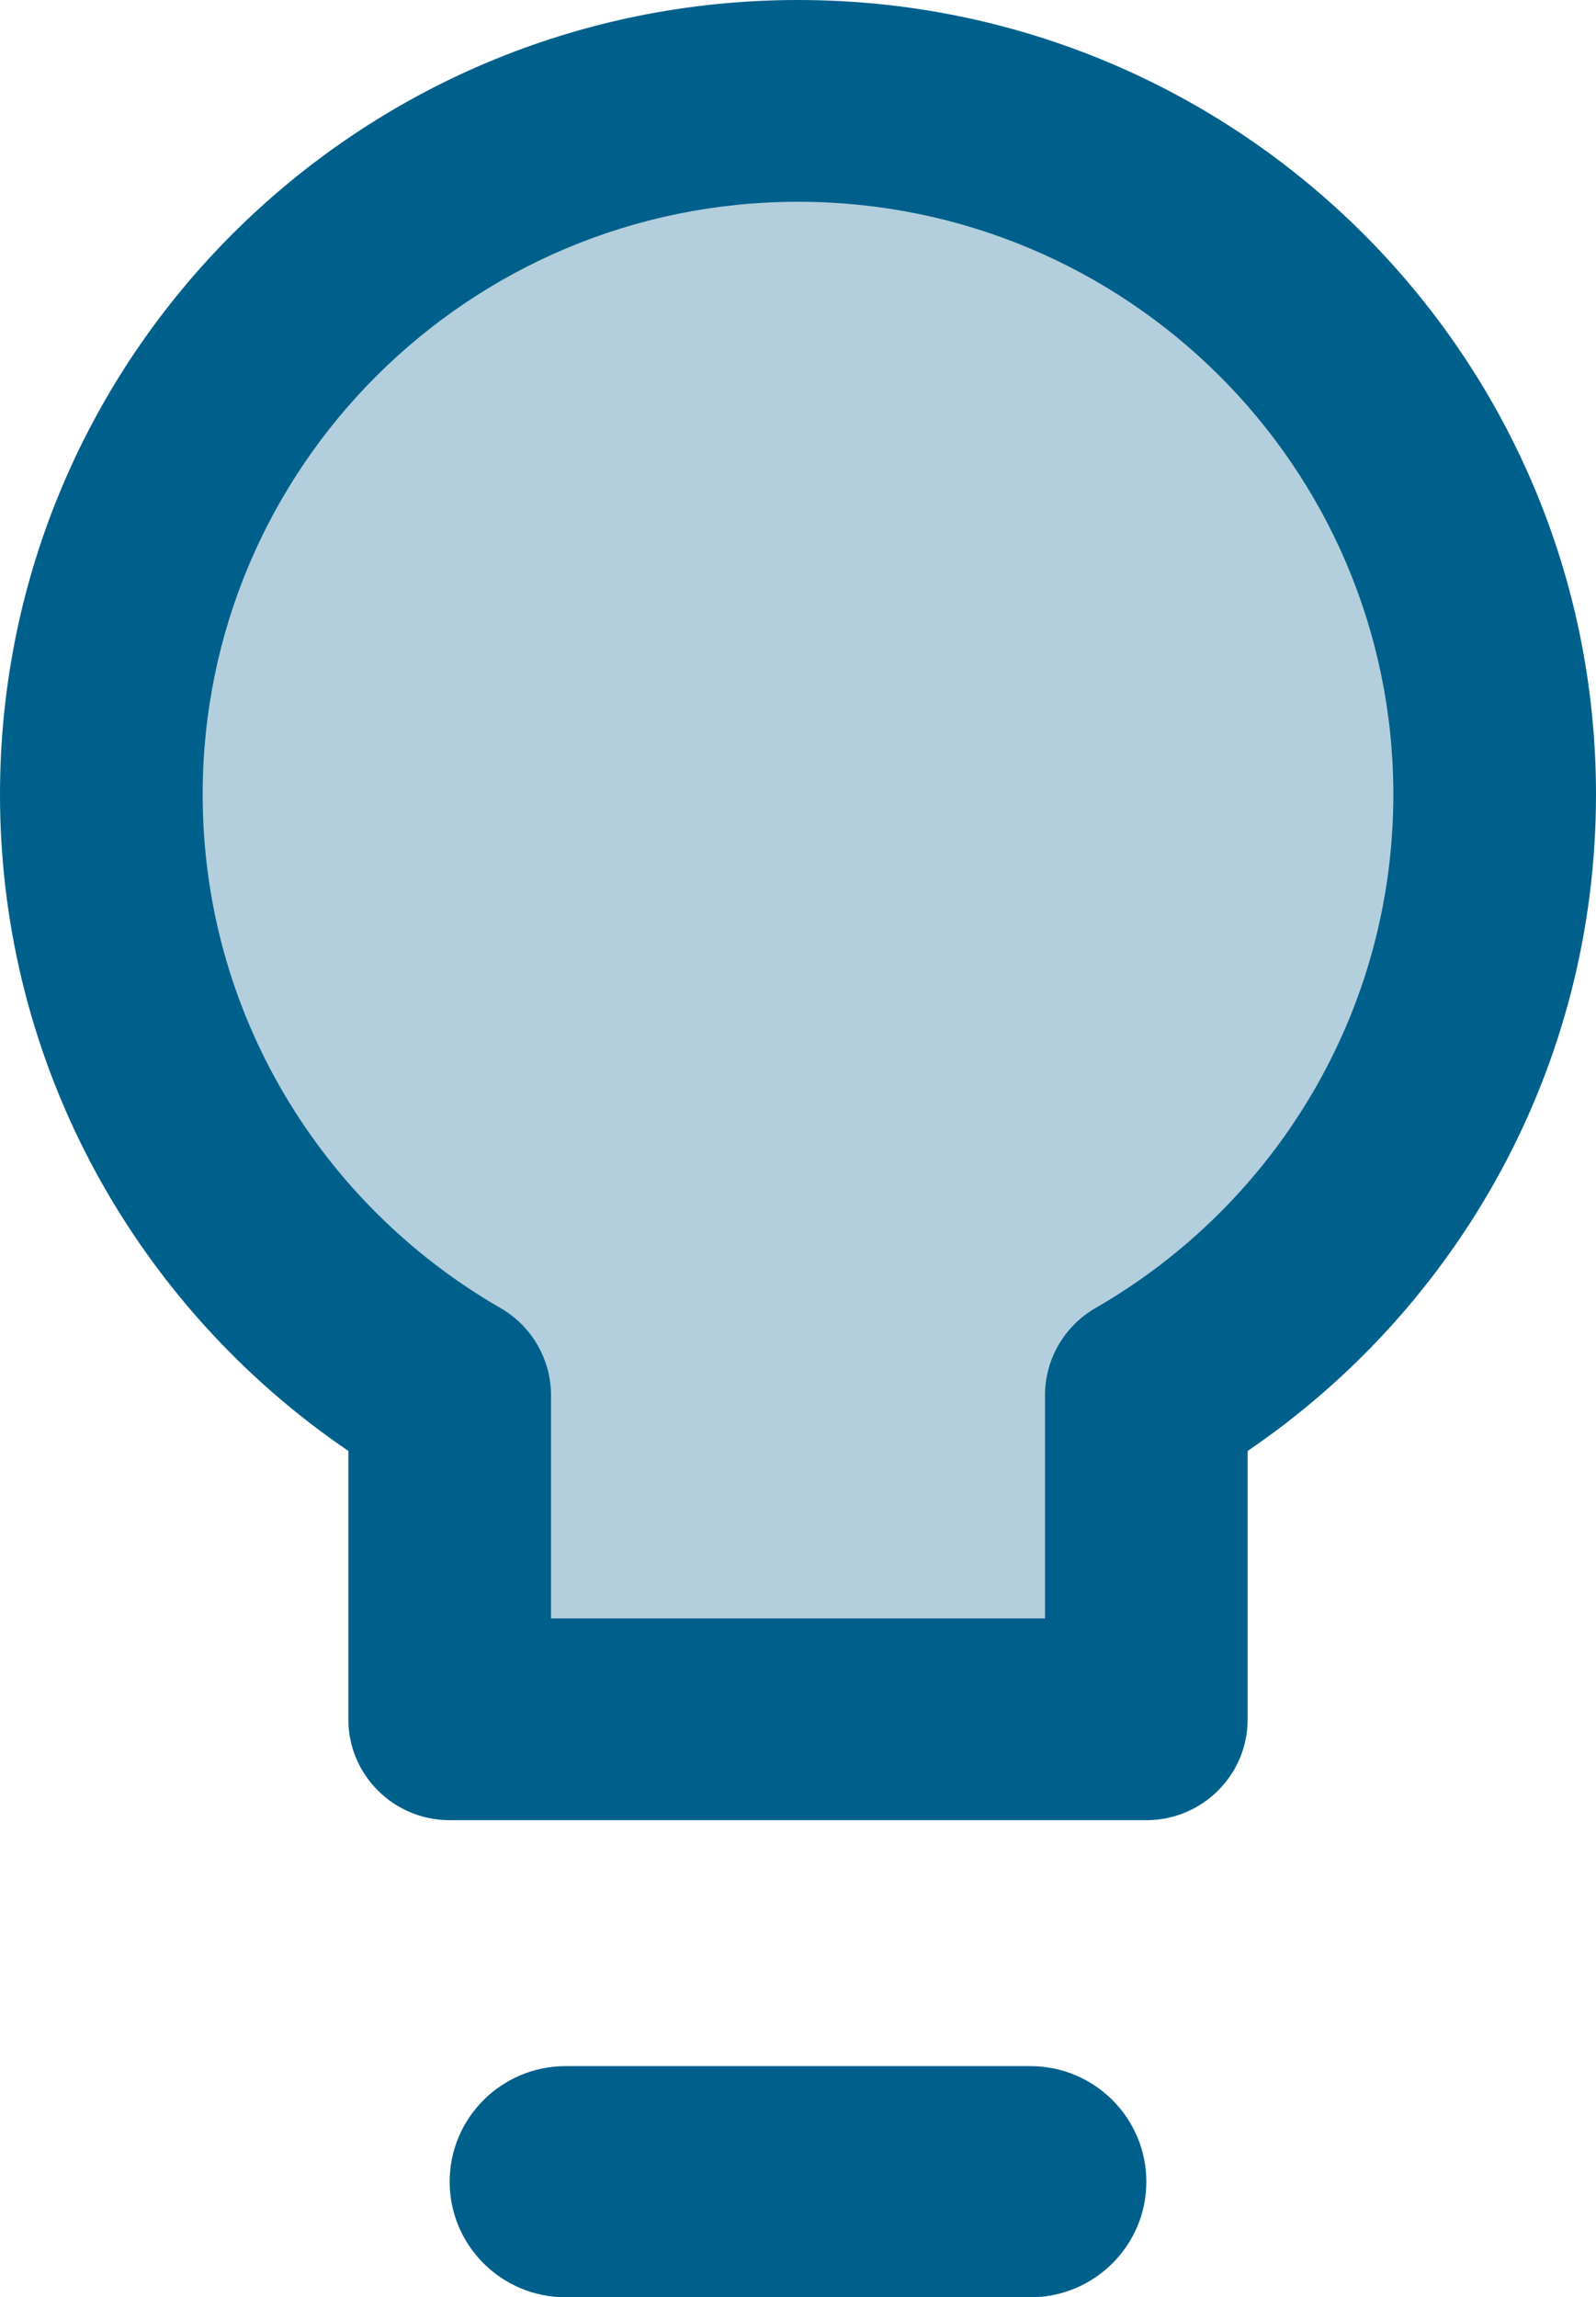 <svg width="66" height="95" viewBox="0 0 66 95" fill="none" xmlns="http://www.w3.org/2000/svg">
<path d="M18.595 71.098V57.7C9.984 52.741 4.19 43.471 4.19 32.855C4.19 17.014 17.089 4.172 33 4.172C48.911 4.172 61.809 17.014 61.809 32.855C61.809 43.471 56.016 52.741 47.405 57.7V71.098H18.595Z" fill="#00608C" fill-opacity="0.3"/>
<path fill-rule="evenodd" clip-rule="evenodd" d="M33 8.344C19.403 8.344 8.381 19.318 8.381 32.855C8.381 41.921 13.324 49.844 20.694 54.089C21.988 54.834 22.786 56.211 22.786 57.7V66.926H43.214V57.7C43.214 56.211 44.012 54.834 45.306 54.089C52.676 49.844 57.619 41.921 57.619 32.855C57.619 19.318 46.597 8.344 33 8.344ZM0 32.855C0 14.71 14.775 0 33 0C51.225 0 66 14.71 66 32.855C66 44.138 60.285 54.088 51.595 60V71.098C51.595 73.402 49.719 75.27 47.405 75.27H18.595C16.281 75.27 14.405 73.402 14.405 71.098V60C5.715 54.088 0 44.138 0 32.855Z" fill="#00608C"/>
<path d="M42.603 85.439H23.397C20.745 85.439 18.595 87.579 18.595 90.22C18.595 92.86 20.745 95 23.397 95H42.603C45.255 95 47.405 92.86 47.405 90.22C47.405 87.579 45.255 85.439 42.603 85.439Z" fill="#00608C"/>
</svg>
